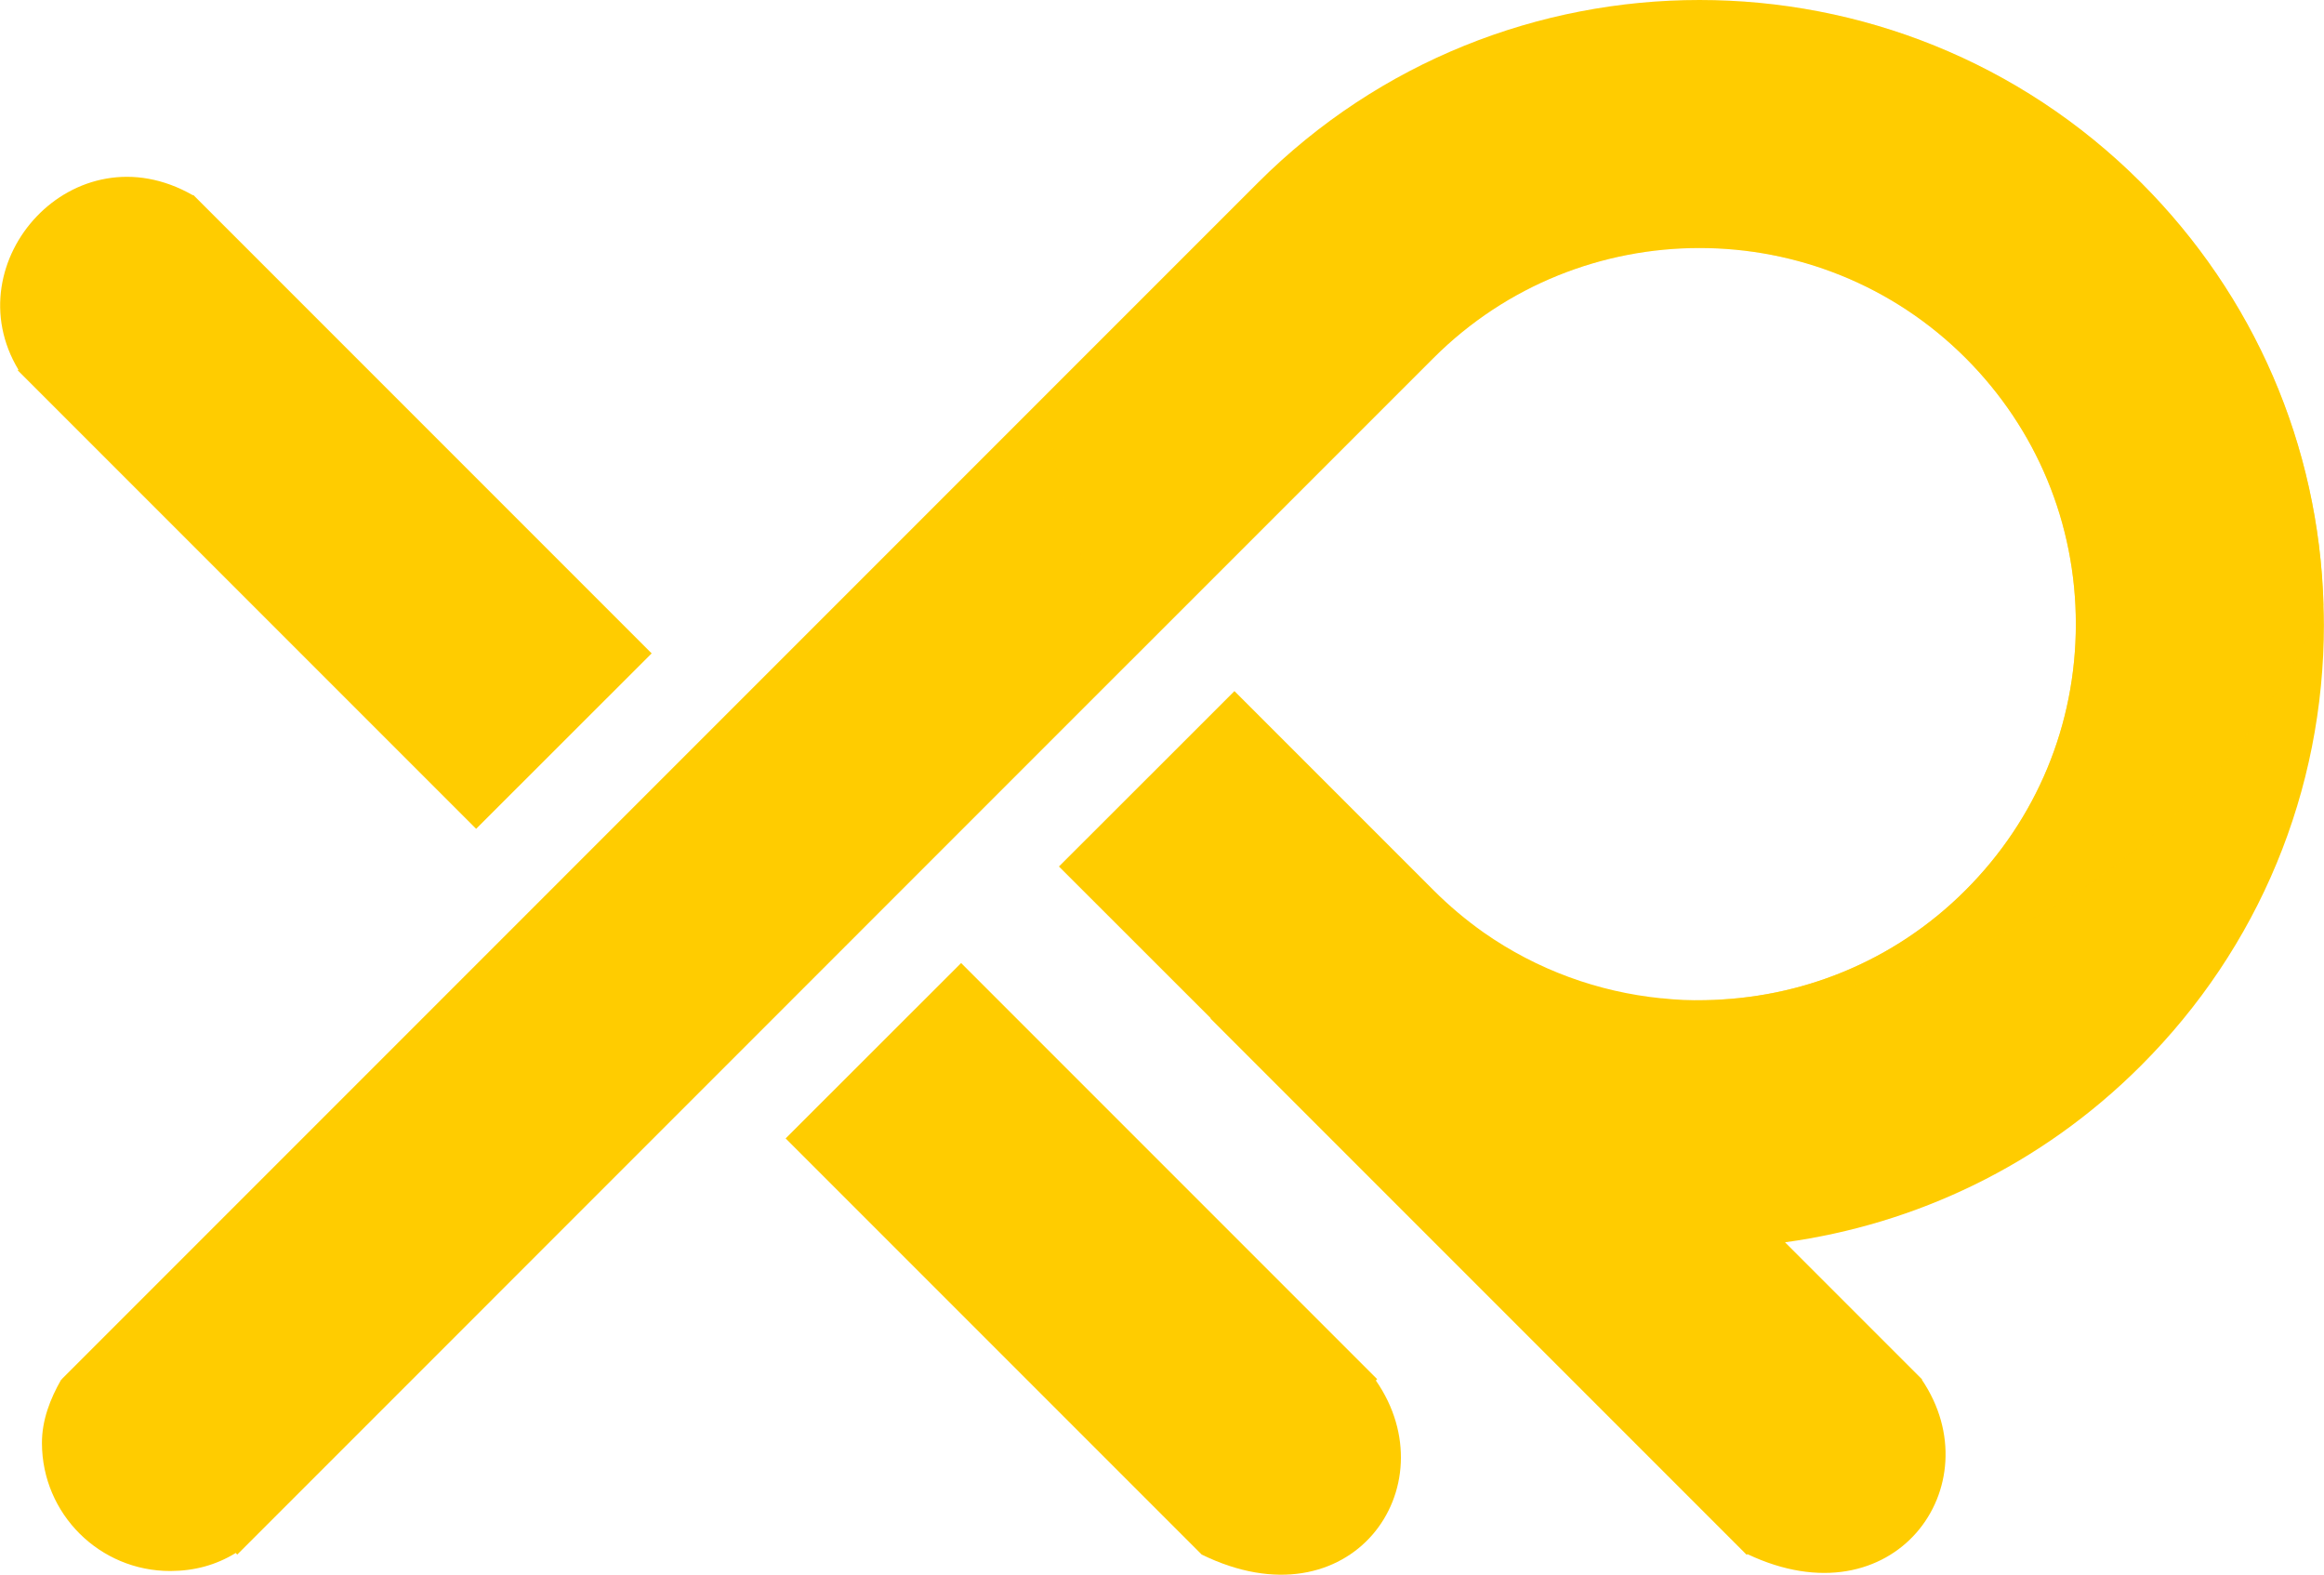 <?xml version="1.0" encoding="UTF-8"?>
<!DOCTYPE svg PUBLIC "-//W3C//DTD SVG 1.1//EN" "http://www.w3.org/Graphics/SVG/1.1/DTD/svg11.dtd">
<!-- Creator: CorelDRAW (Evaluation Version) -->
<svg xmlns="http://www.w3.org/2000/svg" xml:space="preserve" width="10.582in" height="7.169in" version="1.1" style="shape-rendering:geometricPrecision; text-rendering:geometricPrecision; image-rendering:optimizeQuality; fill-rule:evenodd; clip-rule:evenodd"
viewBox="0 0 752.11 509.58"
 xmlns:xlink="http://www.w3.org/1999/xlink"
 xmlns:xodm="http://www.corel.com/coreldraw/odm/2003">
 <defs>
  <style type="text/css">
   <![CDATA[
    .fil0 {fill:#FFCC00}
    .fil1 {fill:#FFCC00;fill-rule:nonzero}
   ]]>
  </style>
    <mask id="id0">
  <linearGradient id="id1" gradientUnits="userSpaceOnUse" x1="713.54" y1="401.62" x2="445.11" y2="19.22">
   <stop offset="0" style="stop-opacity:1; stop-color:white"/>
   <stop offset="1" style="stop-opacity:0; stop-color:white"/>
  </linearGradient>
     <rect style="fill:url(#id1)" x="338.33" y="-0.11" width="413.76" height="323.87"/>
    </mask>
 </defs>
 <g id="Layer_x0020_1">
  <g id="_105553138056672">
   <path class="fil0" d="M752.11 201.94c0,-2.09 -0.04,-4.13 -0.12,-6.22 -1.53,-51.62 -22.4,-99.96 -59.09,-136.65 -78.76,-78.76 -206.94,-78.76 -285.74,0l-387.22 387.23 0.06 0.06 -0.28 0.17c-3.46,6.08 -6.21,13 -6.18,20.49 0.06,22.91 18.68,41.42 41.59,41.36 7.83,-0.02 14.74,-1.95 20.98,-5.74l0.08 -0.14 0.56 0.56 52.59 -52.59 236.4 -236.44 85.58 -85.58 12.61 -12.6c47.49,-47.45 124.72,-47.45 172.21,0 23,23 35.69,53.59 35.69,86.11 0,32.56 -12.68,63.11 -35.69,86.11 -23.28,23.32 -53.75,35.17 -84.38,35.57 -4.66,0.12 -9.31,-0.08 -13.93,-0.6 -0.12,0.04 -0.2,0 -0.28,0 -20.19,-2.05 -39.98,-9.11 -57.32,-21.24 -5.74,-4.05 -11.2,-8.63 -16.3,-13.73l-64.43 -64.43 -16.38 16.38 -40.42 40.38 49.13 49.1 -0.09 0.09 172.92 172.92 0.64 0.64 0.23 -0.23c47.5,22.52 79.58,-22.25 56.45,-56.45l0.09 -0.09 -0.45 -0.45 -43.92 -43.92c42.18,-5.78 82.87,-24.81 115.21,-57.18 38.18,-38.14 59.21,-88.88 59.21,-142.87z"/>
   <path class="fil0" d="M445.71 446.29l-0.44 0.44c23.94,34.47 -8.15,79.93 -56.37,56.33l-134.66 -134.66 56.8 -56.76 134.66 134.66z"/>
   <path class="fil1" style="mask:url(#id0)" d="M751.99 195.72c-33.92,75.43 -109.75,127.94 -197.78,127.94 -0.8,0 -1.65,0 -2.45,-0.04 30.63,-0.4 61.1,-12.24 84.38,-35.57 23,-23 35.69,-53.55 35.69,-86.11 0,-32.52 -12.68,-63.1 -35.69,-86.11 -47.49,-47.45 -124.72,-47.45 -172.21,0l-98.19 98.19c-14.77,-25.89 -24.33,-55.08 -27.3,-86.23l68.72 -68.72c78.8,-78.76 206.98,-78.76 285.74,0 36.69,36.69 57.56,85.02 59.09,136.65z"/>
   <path class="fil1" d="M210.87 211.45l-56.8 56.76 -148.35 -148.35 0.21 -0.21c-21.07,-34.92 17.96,-78.52 56.49,-56.45l0 0 0.11 -0.11 148.35 148.35z"/>
  </g>
 </g>
</svg>
